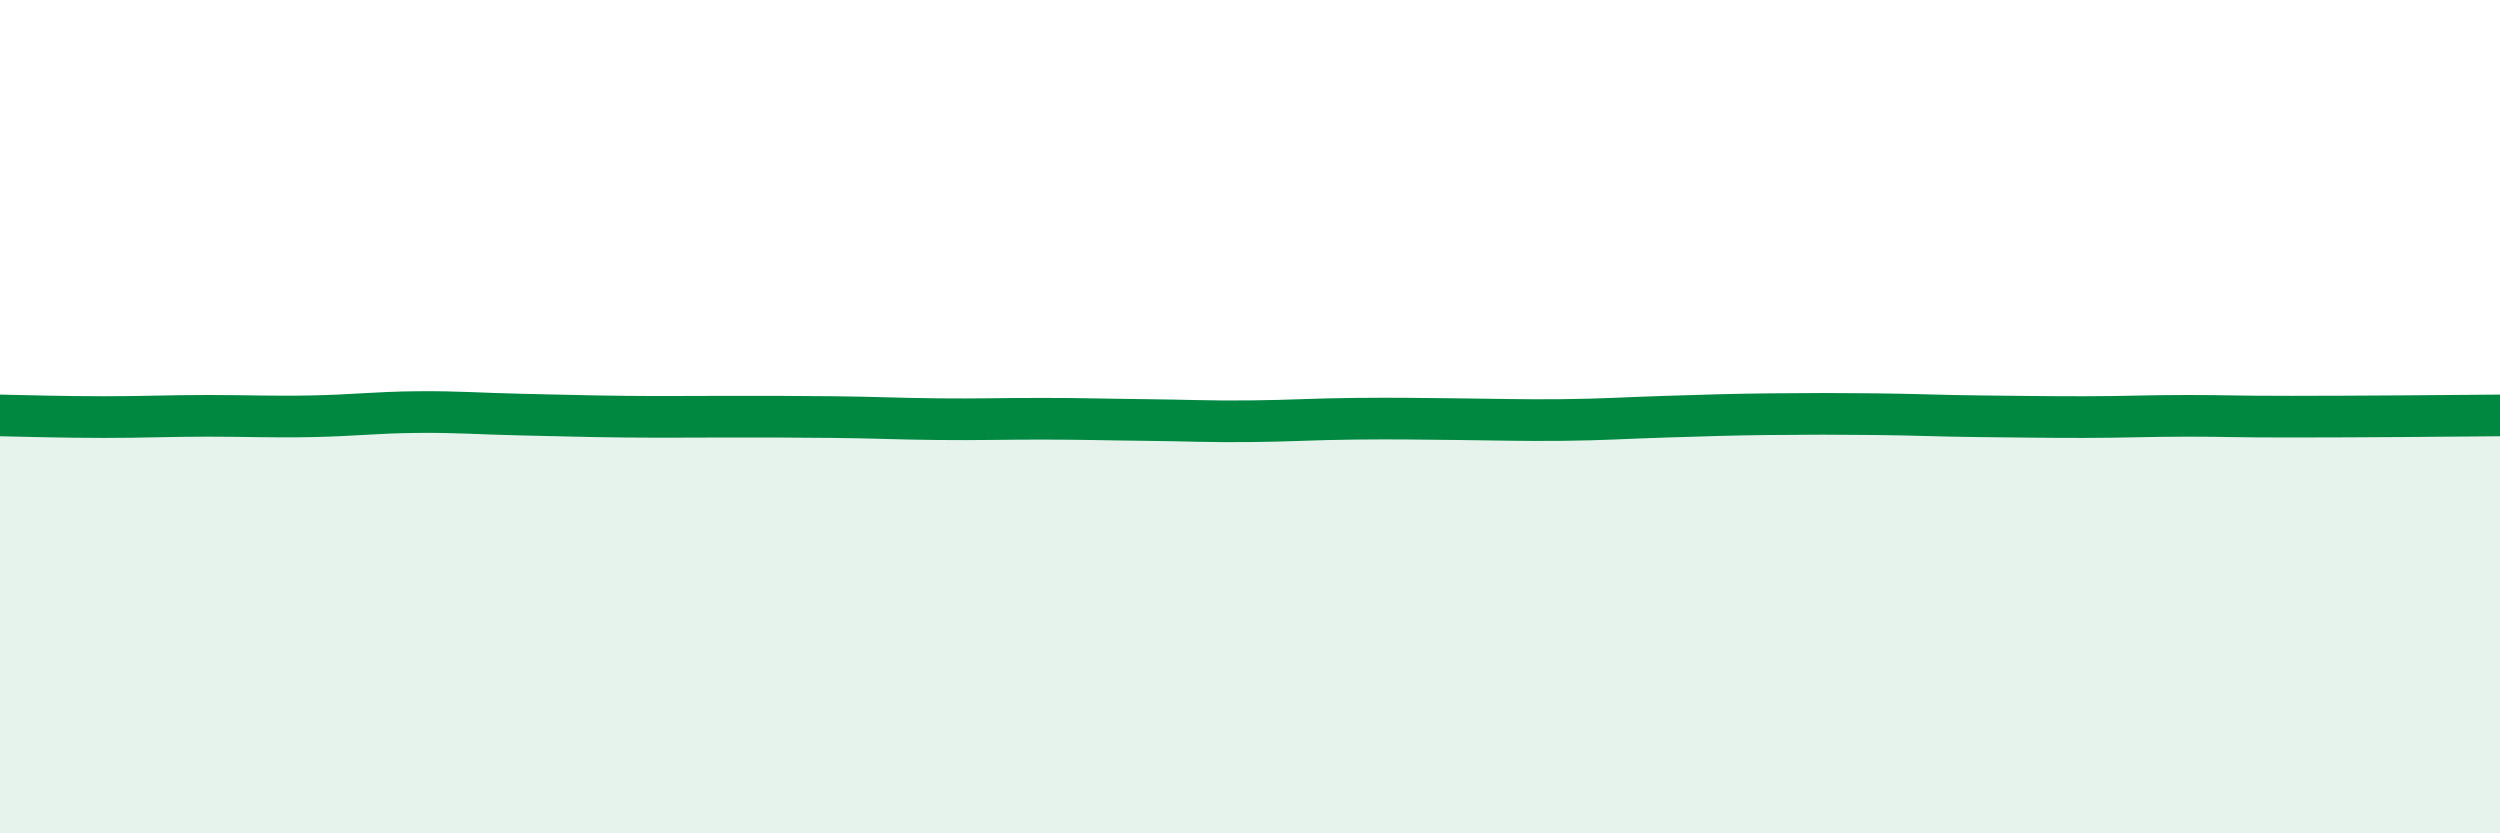 
    <svg width="60" height="20" viewBox="0 0 60 20" xmlns="http://www.w3.org/2000/svg">
      <path
        d="M 0,9.97 C 0.5,9.98 1.5,10.01 2.5,10.01 C 3.5,10.01 4,9.98 5,9.98 C 6,9.98 6.5,10.01 7.5,9.99 C 8.5,9.97 9,9.9 10,9.89 C 11,9.88 11.5,9.93 12.5,9.95 C 13.5,9.97 14,9.99 15,10 C 16,10.01 16.5,10 17.5,10 C 18.5,10 19,10 20,10.01 C 21,10.02 21.5,10.05 22.5,10.06 C 23.5,10.07 24,10.05 25,10.05 C 26,10.05 26.5,10.07 27.5,10.08 C 28.5,10.09 29,10.12 30,10.11 C 31,10.1 31.5,10.06 32.5,10.05 C 33.5,10.04 34,10.05 35,10.06 C 36,10.07 36.5,10.09 37.5,10.08 C 38.5,10.07 39,10.03 40,10 C 41,9.97 41.5,9.95 42.5,9.94 C 43.5,9.93 44,9.93 45,9.94 C 46,9.95 46.5,9.98 47.5,9.99 C 48.5,10 49,10.01 50,10.01 C 51,10.01 51.5,9.98 52.5,9.98 C 53.5,9.98 53.5,10 55,10 C 56.5,10 59,9.98 60,9.97L60 20L0 20Z"
        fill="#008740"
        opacity="0.1"
        stroke-linecap="round"
        stroke-linejoin="round"
      />
      <path
        d="M 0,9.97 C 0.5,9.98 1.5,10.01 2.5,10.01 C 3.5,10.01 4,9.98 5,9.98 C 6,9.98 6.5,10.01 7.5,9.99 C 8.5,9.97 9,9.9 10,9.89 C 11,9.88 11.5,9.93 12.5,9.95 C 13.5,9.97 14,9.99 15,10 C 16,10.01 16.5,10 17.5,10 C 18.5,10 19,10 20,10.01 C 21,10.02 21.5,10.05 22.5,10.06 C 23.5,10.07 24,10.05 25,10.05 C 26,10.05 26.5,10.07 27.5,10.08 C 28.5,10.09 29,10.12 30,10.11 C 31,10.1 31.5,10.06 32.5,10.05 C 33.5,10.04 34,10.05 35,10.06 C 36,10.07 36.5,10.09 37.5,10.08 C 38.5,10.07 39,10.03 40,10 C 41,9.97 41.5,9.95 42.5,9.94 C 43.5,9.93 44,9.93 45,9.94 C 46,9.95 46.5,9.98 47.5,9.99 C 48.5,10 49,10.01 50,10.01 C 51,10.01 51.5,9.98 52.5,9.98 C 53.5,9.98 53.5,10 55,10 C 56.5,10 59,9.98 60,9.97"
        stroke="#008740"
        stroke-width="1"
        fill="none"
        stroke-linecap="round"
        stroke-linejoin="round"
      />
    </svg>
  